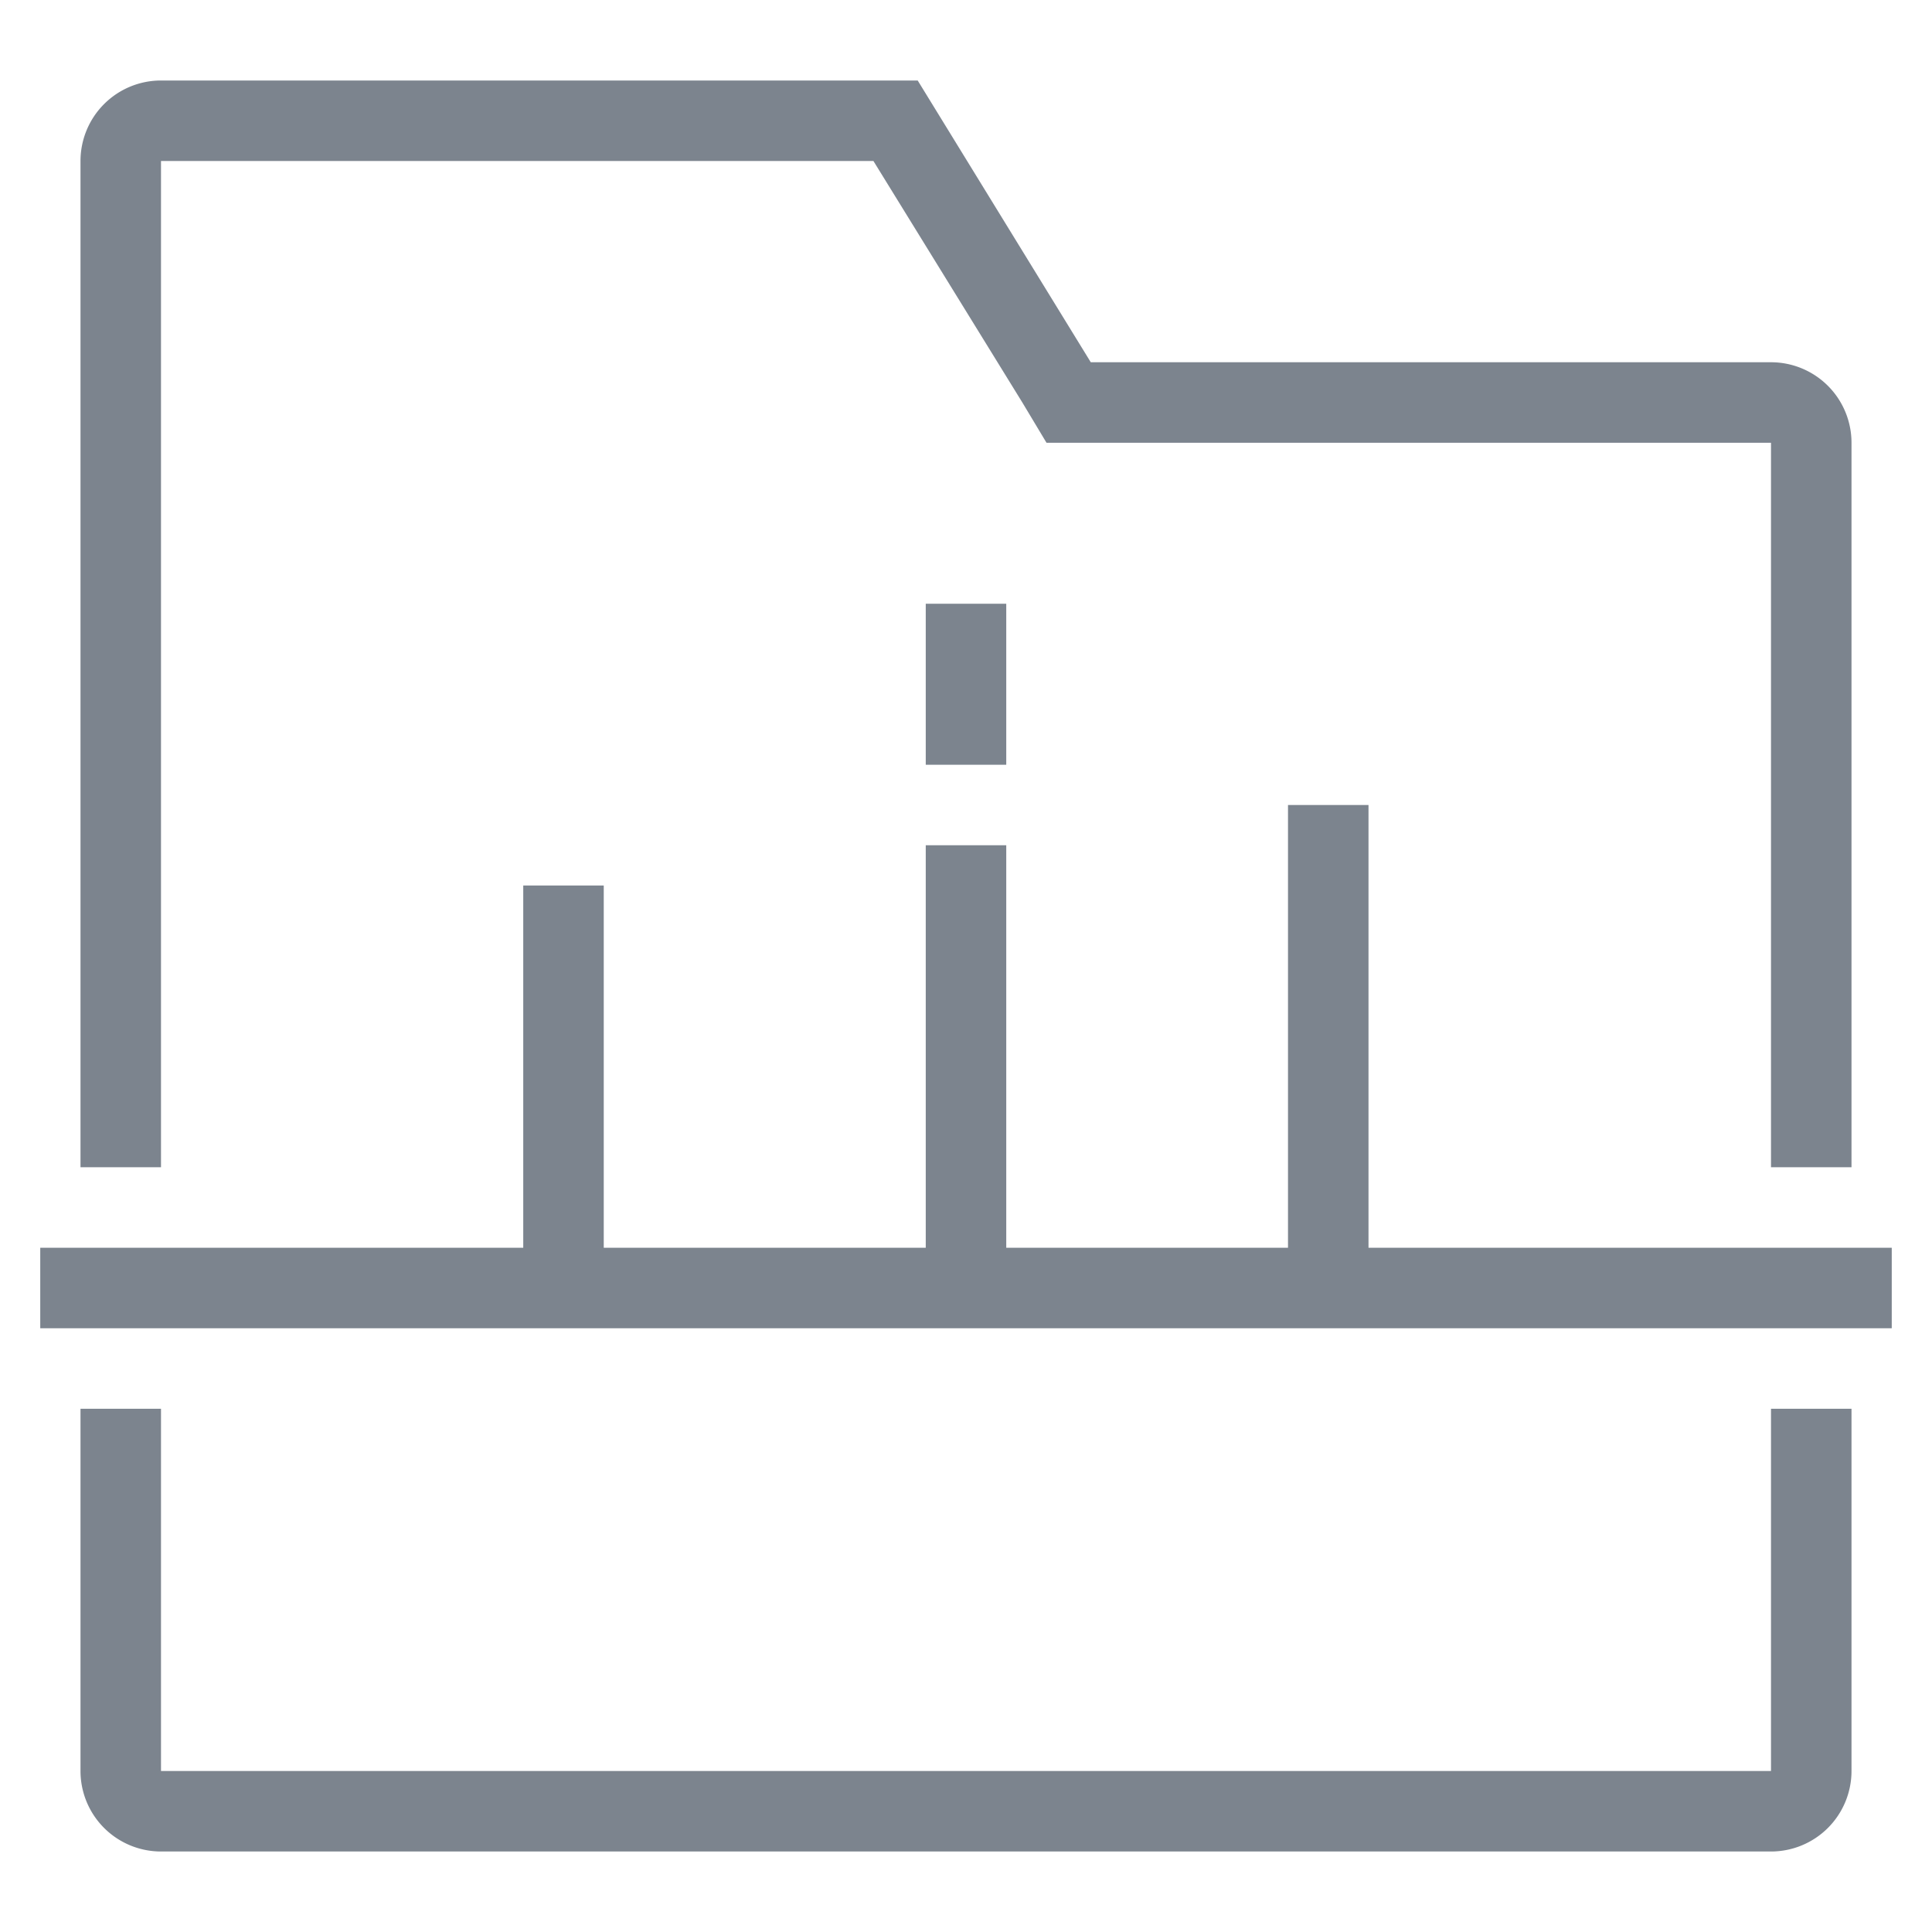 <svg id="图层_1" data-name="图层 1" xmlns="http://www.w3.org/2000/svg" viewBox="0 0 48 48"><defs><style>.cls-1{fill:#7c848e;}</style></defs><title>icon-木马文件检测</title><rect class="cls-1" x="1" y="31" width="46" height="2"/><rect class="cls-1" x="13" y="22" width="2" height="9.5"/><rect class="cls-1" x="32" y="20" width="2" height="11.5"/><rect class="cls-1" x="23" y="21" width="2" height="10.5"/><rect class="cls-1" x="23" y="15" width="2" height="4"/><path class="cls-1" d="M44,35v9H4V35H2v9a2,2,0,0,0,2,2H44a2,2,0,0,0,2-2V35Z"/><path class="cls-1" d="M4,29V4H21.7l3.7,6,.6,1H44V29h2V11a2,2,0,0,0-2-2H27.1L22.8,2H4A2,2,0,0,0,2,4V29Z"/></svg>